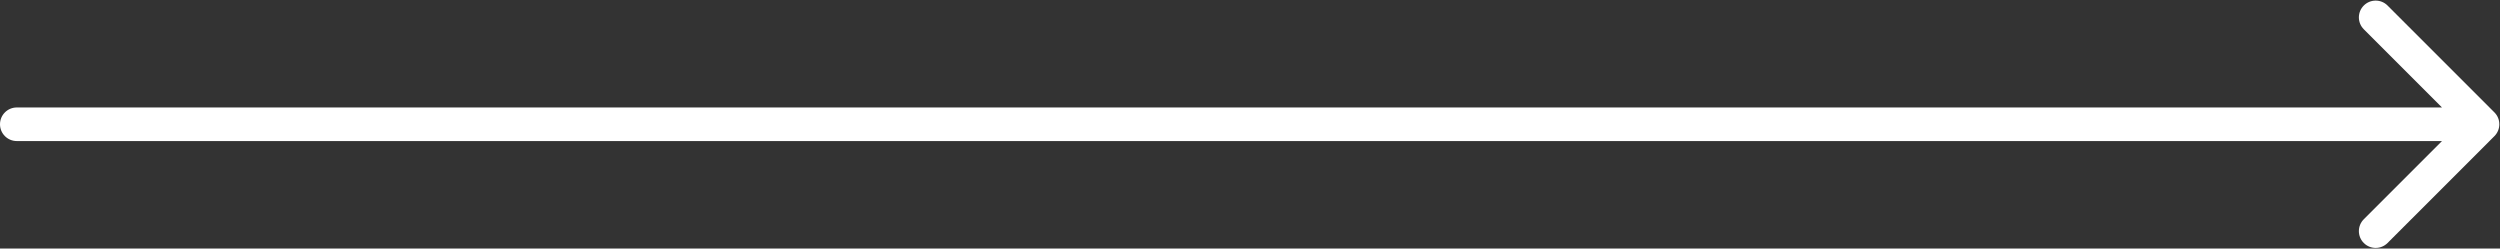 <?xml version="1.0" encoding="UTF-8"?> <svg xmlns="http://www.w3.org/2000/svg" width="1861" height="185" viewBox="0 0 1861 185" fill="none"><rect x="0" y="0" width="1861" height="185" fill="#333333" stroke="none"/> <path d="M12.5 80C5.596 80 0 85.596 0 92.5C0 99.404 5.596 105 12.5 105V80ZM1856.84 101.339C1861.72 96.457 1861.72 88.543 1856.84 83.661L1777.29 4.112C1772.41 -0.77 1764.49 -0.77 1759.61 4.112C1754.73 8.993 1754.73 16.908 1759.61 21.789L1830.32 92.5L1759.61 163.211C1754.73 168.092 1754.73 176.007 1759.61 180.888C1764.49 185.77 1772.41 185.77 1777.29 180.888L1856.84 101.339ZM12.5 105H1848V80H12.5V105Z" fill="white"></path> </svg> 